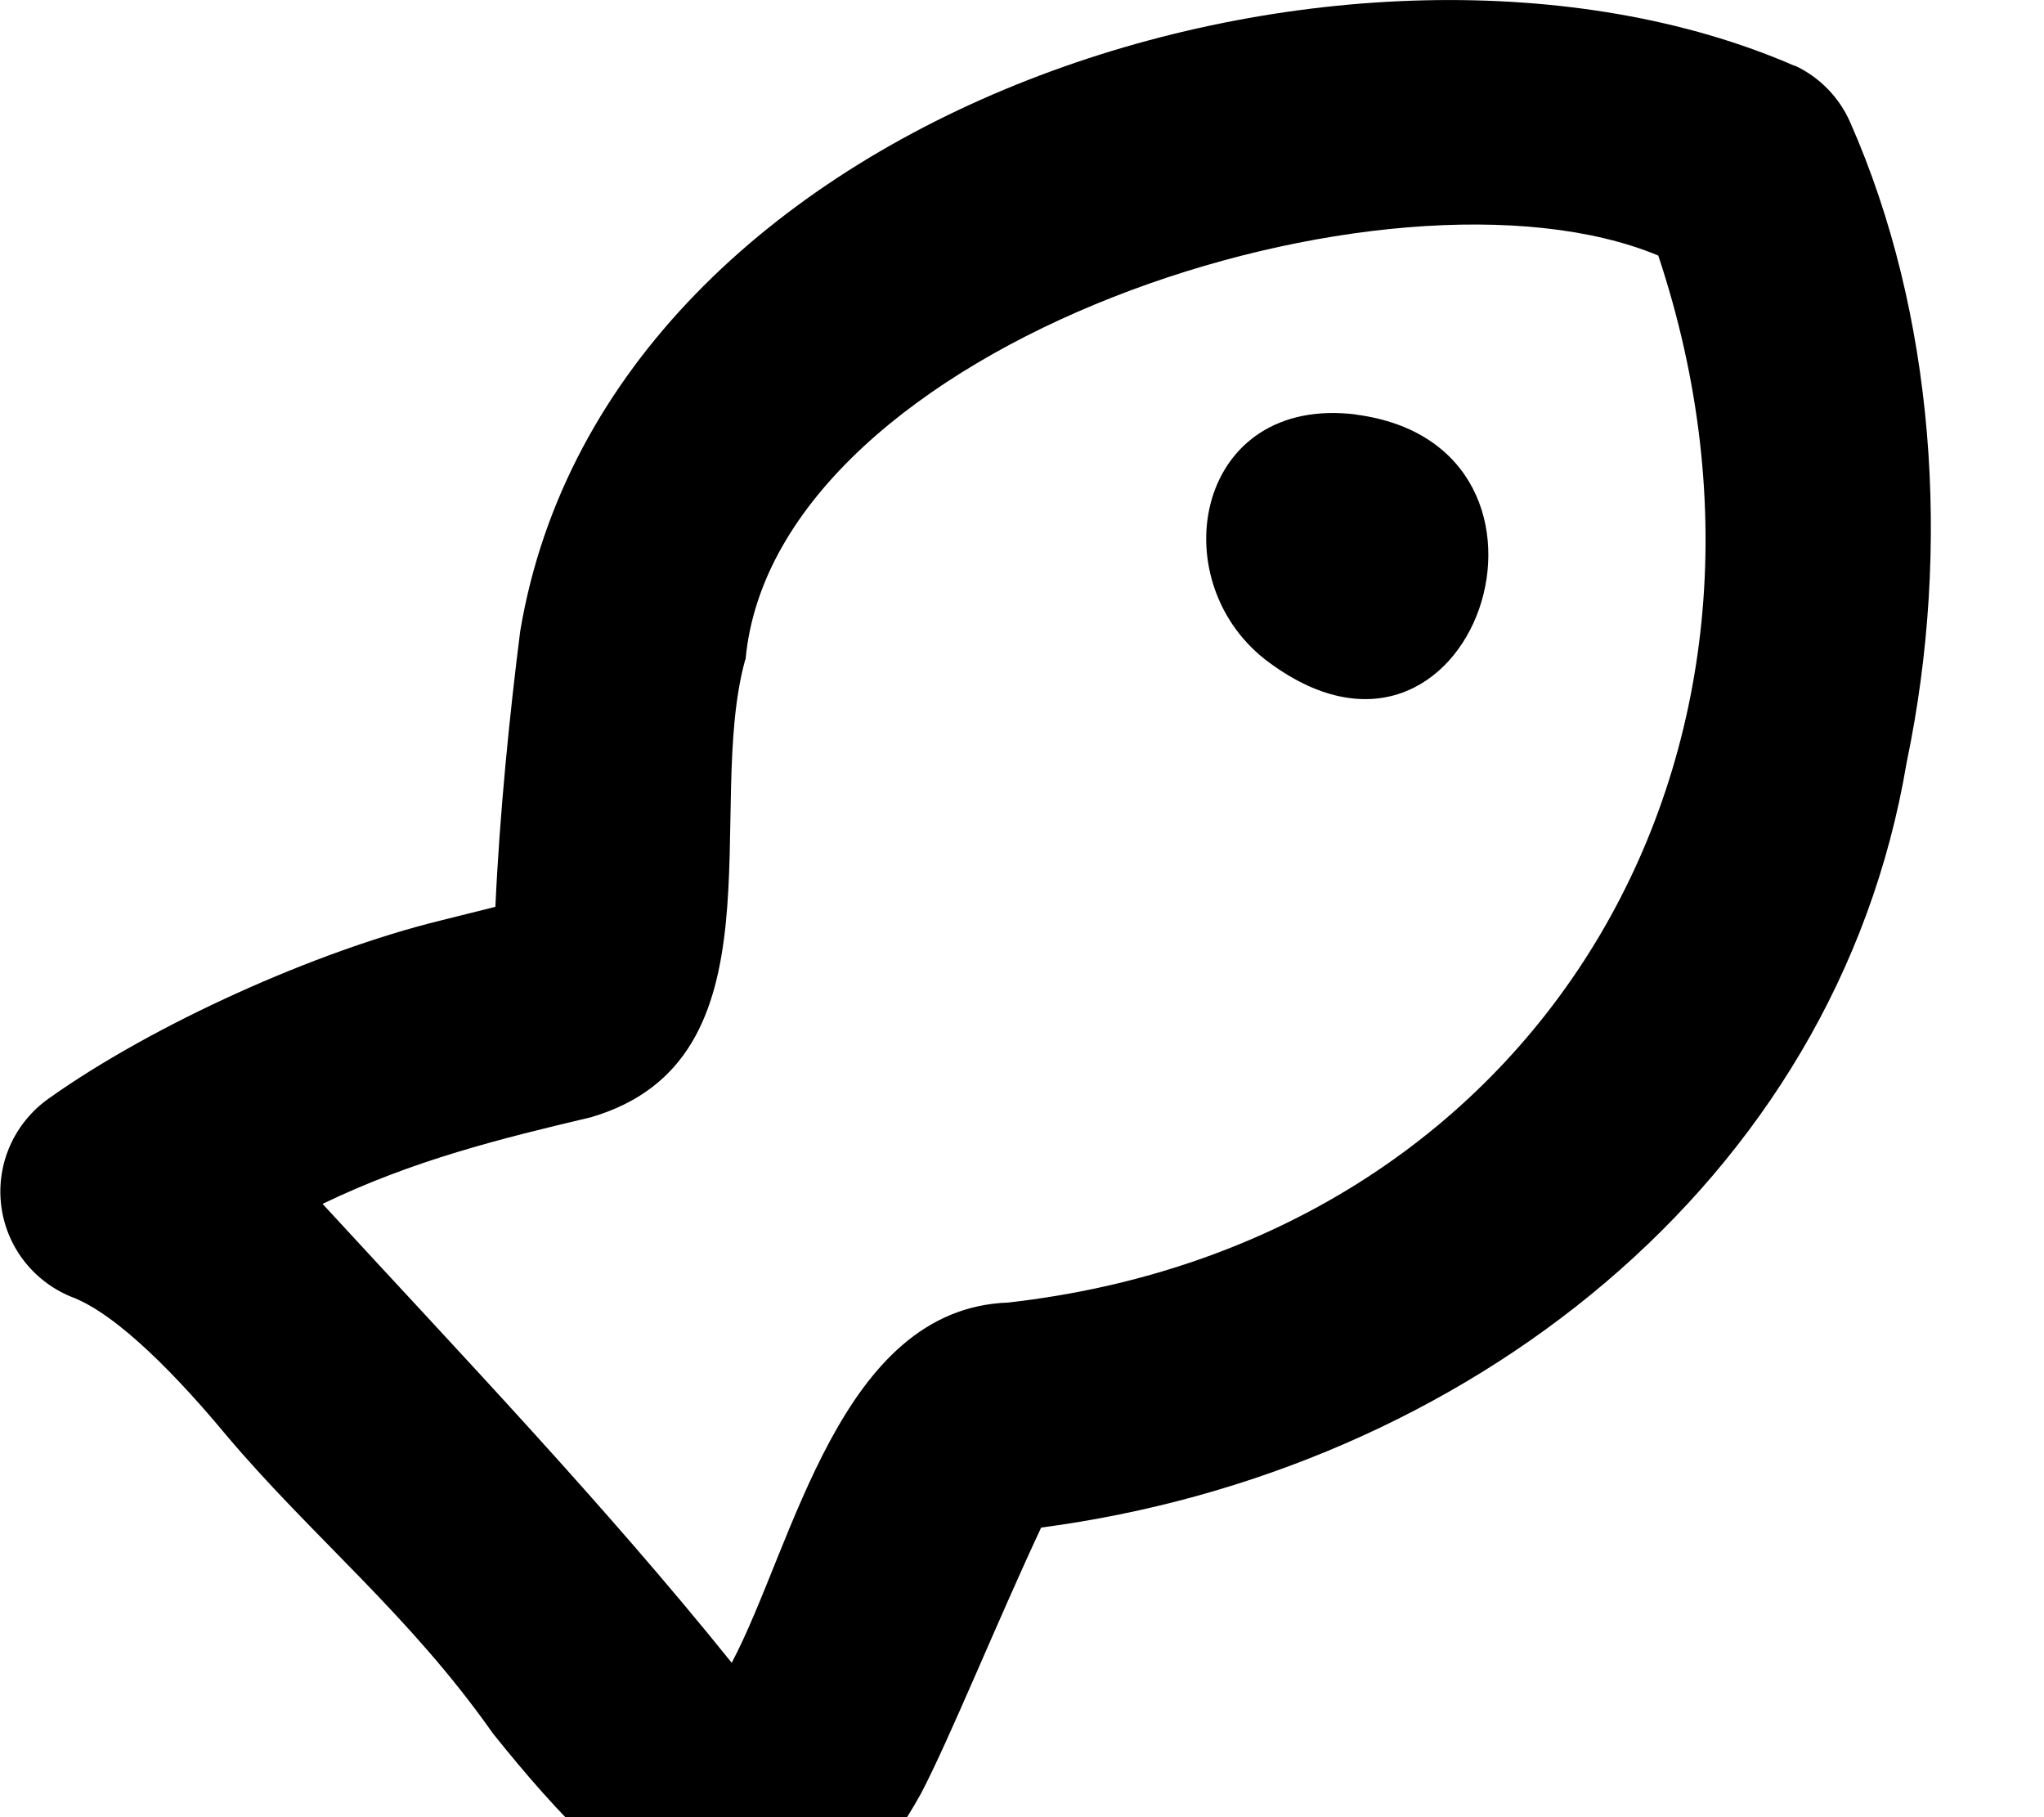 <svg xmlns="http://www.w3.org/2000/svg" viewBox="0 0 576 512"><!--! Font Awesome Pro 7.0.0 by @fontawesome - https://fontawesome.com License - https://fontawesome.com/license (Commercial License) Copyright 2025 Fonticons, Inc. --><path fill="currentColor" d="M505.6 18.5c-122.3-53.2-334.1 11-359 159.3-3 23.6-5.8 51.4-7 77.7l-15.6 3.9c-35 8.6-80.9 29.2-110.4 50.2-9.5 6.8-14.6 18.1-13.3 29.7 1.3 11.6 8.8 21.5 19.6 26 13.4 4.9 31 23.6 43.8 39 24.3 28.8 51.6 50.5 75.2 84.1 36.5 45.6 81.3 87.6 120.6 17 8-15.2 21.4-48.3 33.9-75 119-15.7 224-96.8 243.9-215.6 12.7-60.7 7.8-126.6-15.9-180.3-3.1-7.1-8.7-12.8-15.6-16l0 0zM210.1 185.8c8.2-89.3 182.2-145 257.2-113.8 46.9 140.8-33.7 278.1-183.2 295-47.5 1.7-60.4 68.4-77.9 101.5-35.8-44.5-75.9-86.5-115.3-129.3 25.5-12.3 50.2-18.4 75.6-24.4 55.1-16.1 31.8-86.7 43.5-128.9zM194.5 485.7l-.1 0 .1-.1-.1 .1zM382 116.8c68.2 8.8 33.2 114.1-25.5 69-29.2-22.9-19.4-74.7 25.8-69l-.3 0z"/></svg>